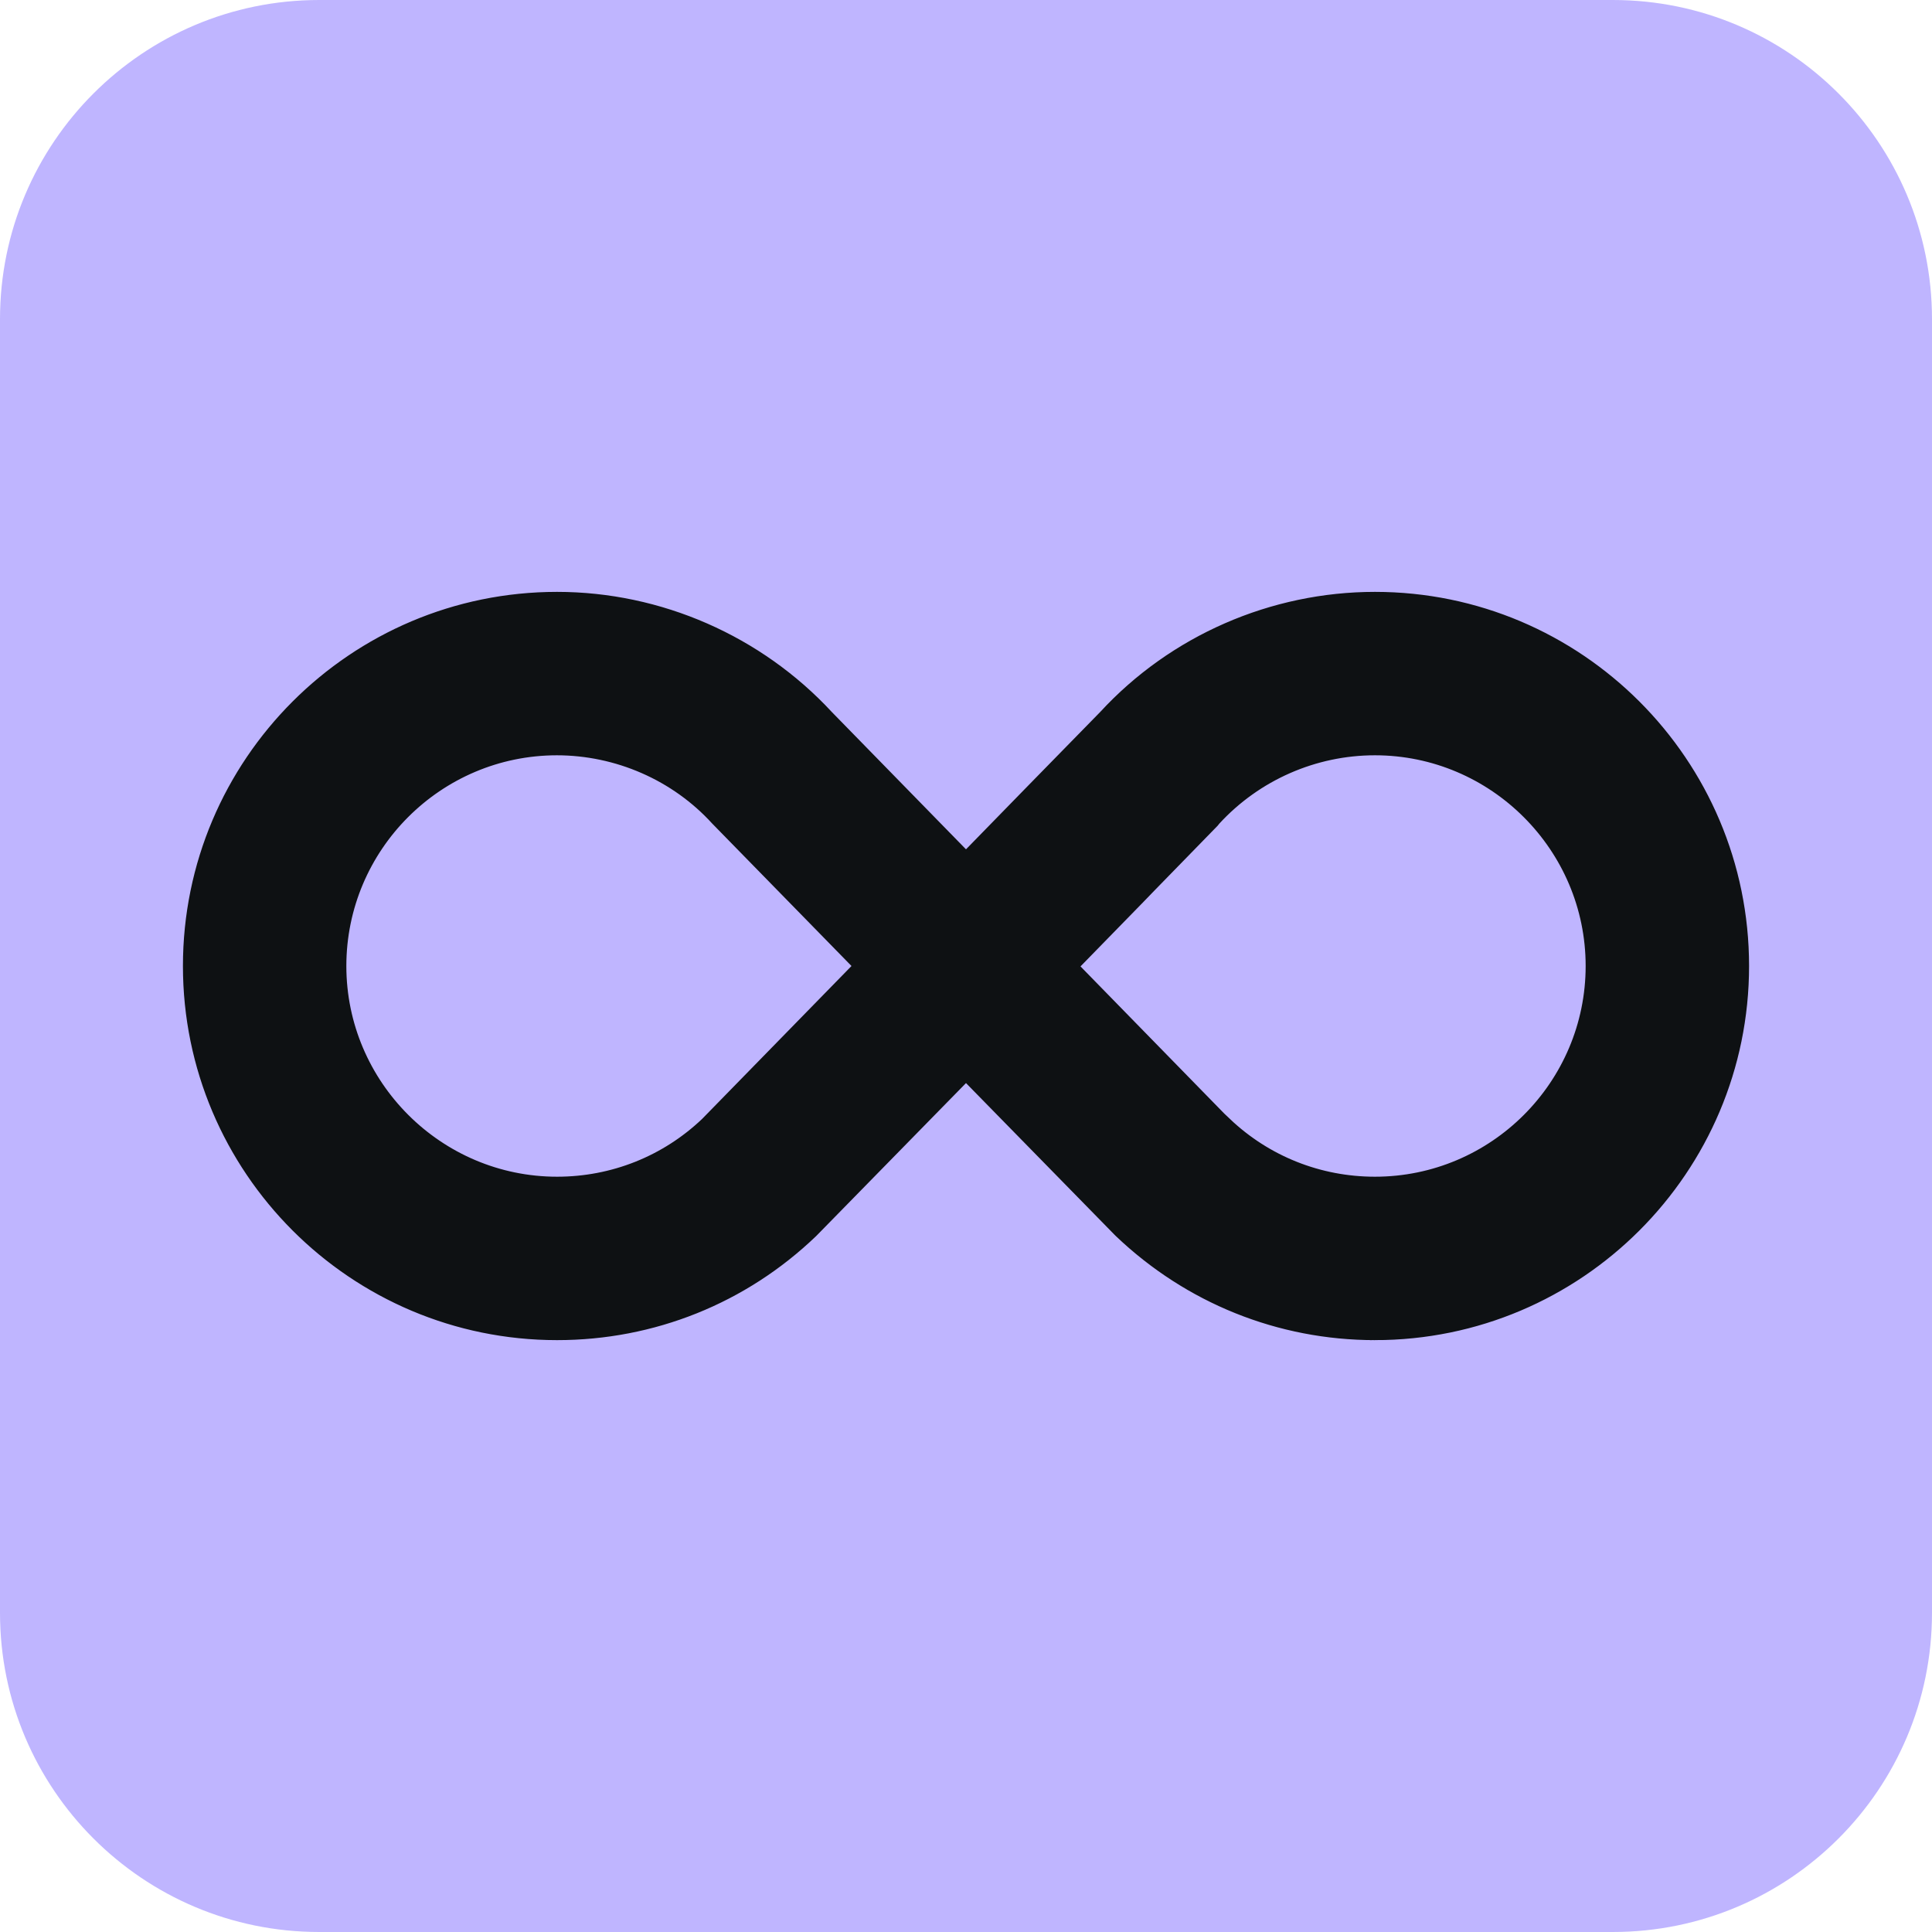 <?xml version="1.0" encoding="UTF-8"?><svg id="Layer_1" xmlns="http://www.w3.org/2000/svg" viewBox="0 0 48 48"><defs><style>.cls-1{fill:#bfb5ff;}.cls-2{fill:#0e1113;stroke:#0e1113;stroke-miterlimit:10;stroke-width:.25px;}</style></defs><path class="cls-1" d="M40.07,0H7.93C3.55,0,0,3.55,0,7.93v32.14c0,4.38,3.55,7.93,7.93,7.93h32.14c4.38,0,7.93-3.55,7.93-7.93V7.93c0-4.38-3.55-7.93-7.93-7.93Z"/><path class="cls-2" d="M34.16,33.17c-2.38,0-4.63-.91-6.35-2.55l-.04-.04-3.77-3.85-3.81,3.89c-1.72,1.65-3.97,2.55-6.35,2.55-5.06,0-9.17-4.11-9.17-9.17s4.11-9.17,9.17-9.17c2.55,0,5.01,1.08,6.74,2.95l3.42,3.5,1.61-1.65,1.81-1.85c1.73-1.88,4.19-2.95,6.74-2.95,5.06,0,9.17,4.11,9.17,9.17s-4.11,9.17-9.17,9.17ZM30.47,27.89c1,.95,2.31,1.47,3.69,1.47,2.96,0,5.36-2.41,5.36-5.36s-2.41-5.36-5.36-5.36c-1.5,0-2.94.63-3.96,1.74l-.04.05-1.56,1.6-.29.3-1.64,1.68,3.8,3.89ZM13.84,18.64c-2.96,0-5.36,2.41-5.36,5.36s2.41,5.36,5.36,5.36c1.38,0,2.69-.52,3.69-1.47l3.8-3.89-3.54-3.62c-1.01-1.11-2.46-1.74-3.96-1.74Z"/><path class="cls-2" d="M26.66,24l-2.67,2.73,2.67-2.73Z"/><line class="cls-2" x1="24.03" y1="21.24" x2="21.34" y2="24"/></svg>
